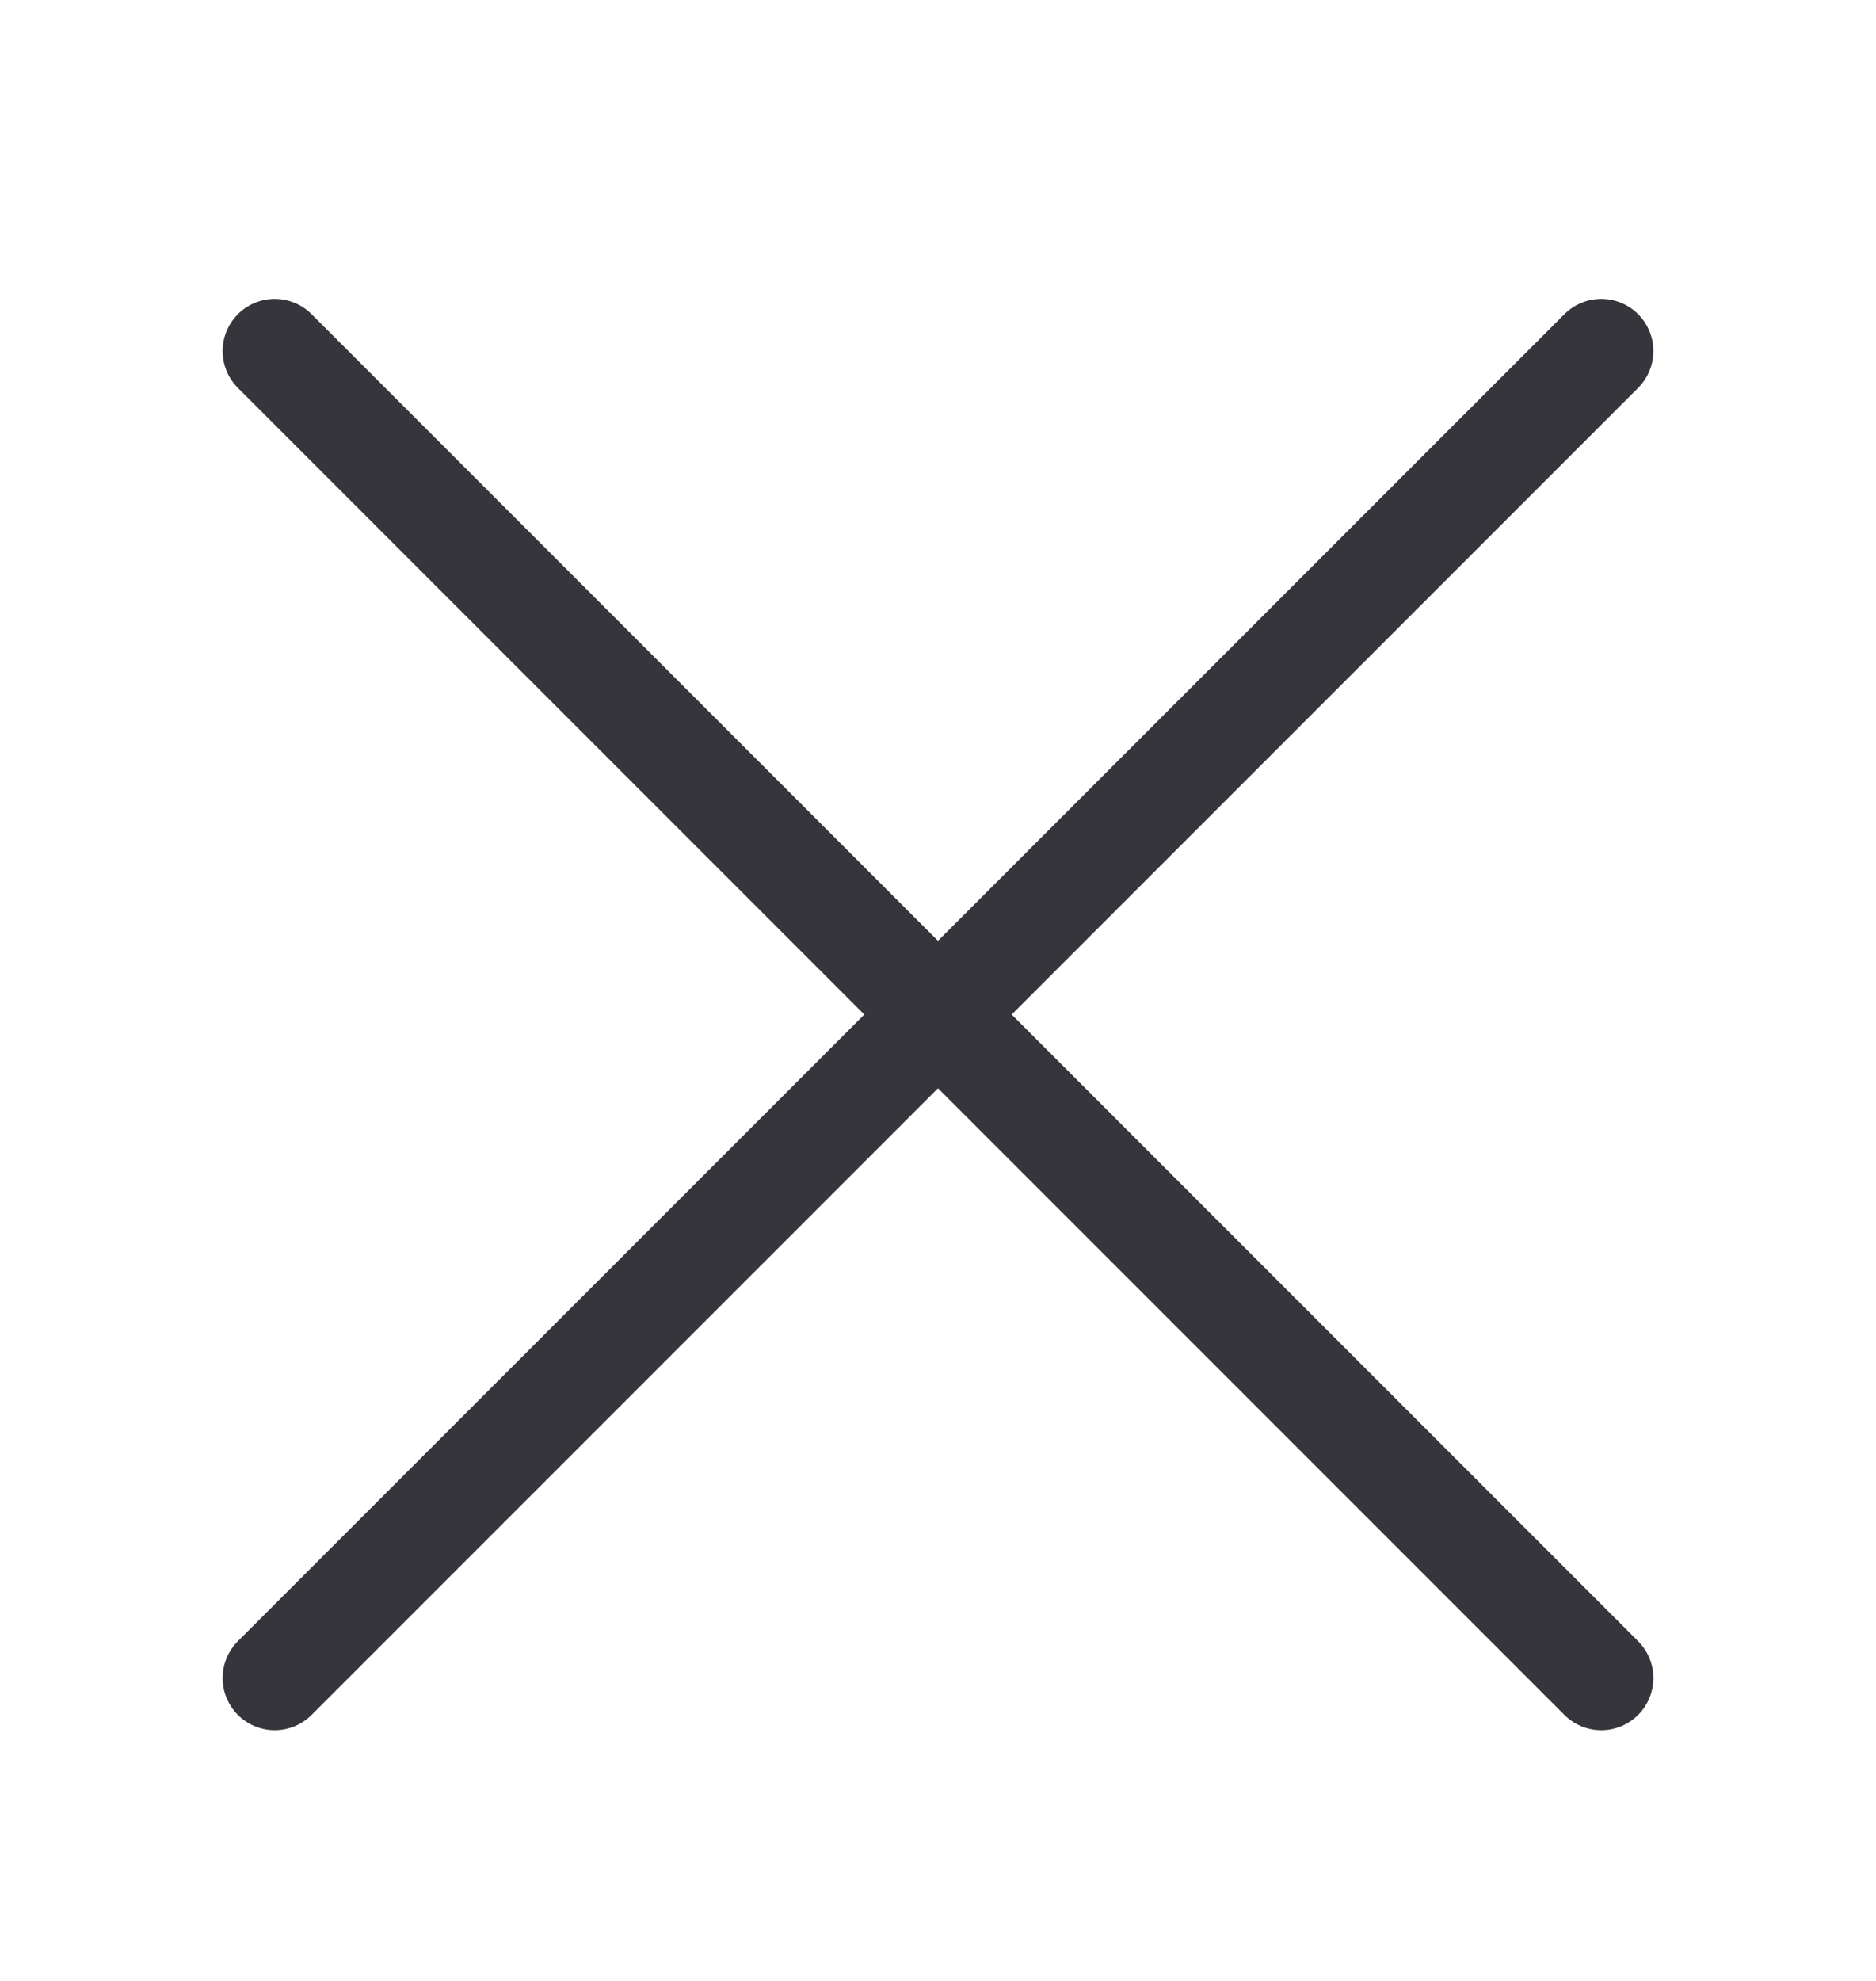 <svg width="18" height="19" viewBox="0 0 18 19" fill="none" xmlns="http://www.w3.org/2000/svg">
<g id="Close">
<path id="Line 10" d="M2.636 3.367L15.364 16.095" stroke="#37353C" stroke-linecap="round"/>
<path id="Line 11" d="M15.364 3.367L2.636 16.095" stroke="#37353C" stroke-linecap="round"/>
</g>
</svg>
